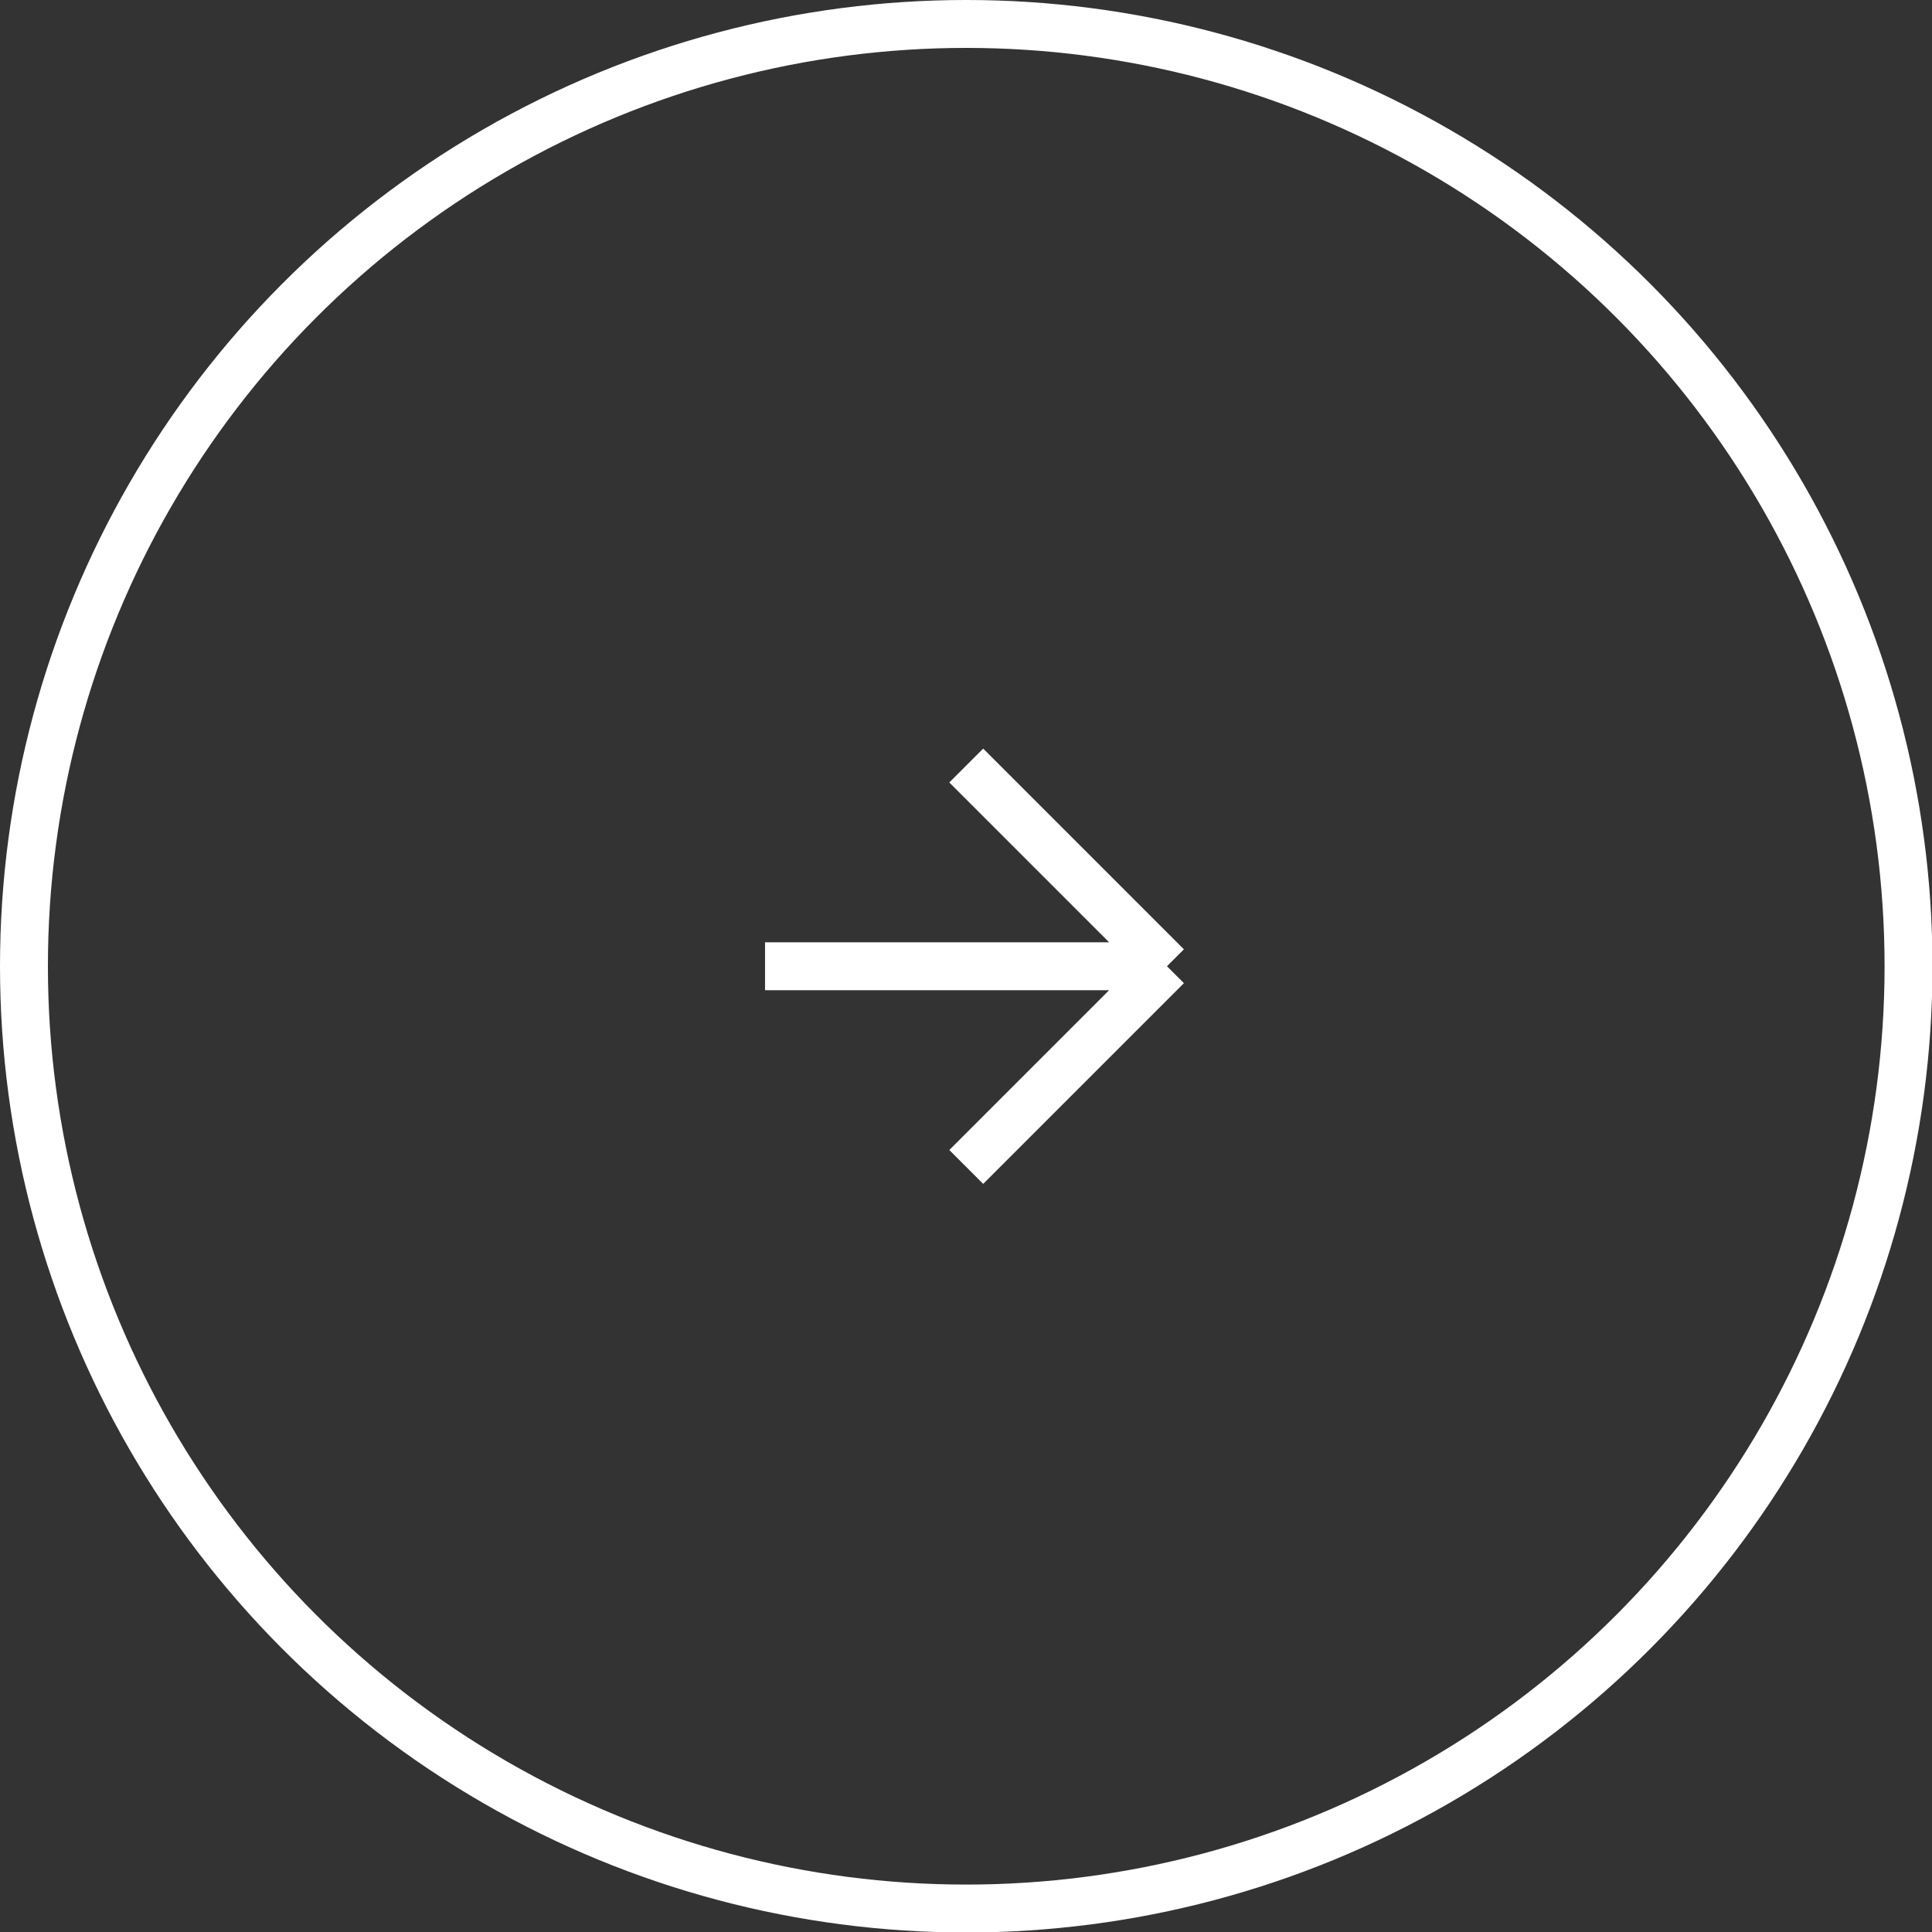 <?xml version="1.0" encoding="UTF-8"?>
<svg id="Layer_2" data-name="Layer 2" xmlns="http://www.w3.org/2000/svg" version="1.1" viewBox="0 0 40.33 40.33">
  <rect x="0" y="0" width="40.33" height="40.33" fill="#333333" stroke="none"/>
  <defs>
    <style>
      .cls-1 {
        fill: none;
        stroke: #fff;
        stroke-miterlimit: 10;
      }
    </style>
  </defs>
  <circle class="cls-1" cx="20.17" cy="20.17" r="19.67"/>
  <path class="cls-1" d="M15.97,20.17h8.39M24.36,20.17l-4.19-4.19M24.36,20.17l-4.19,4.19"/>
</svg>